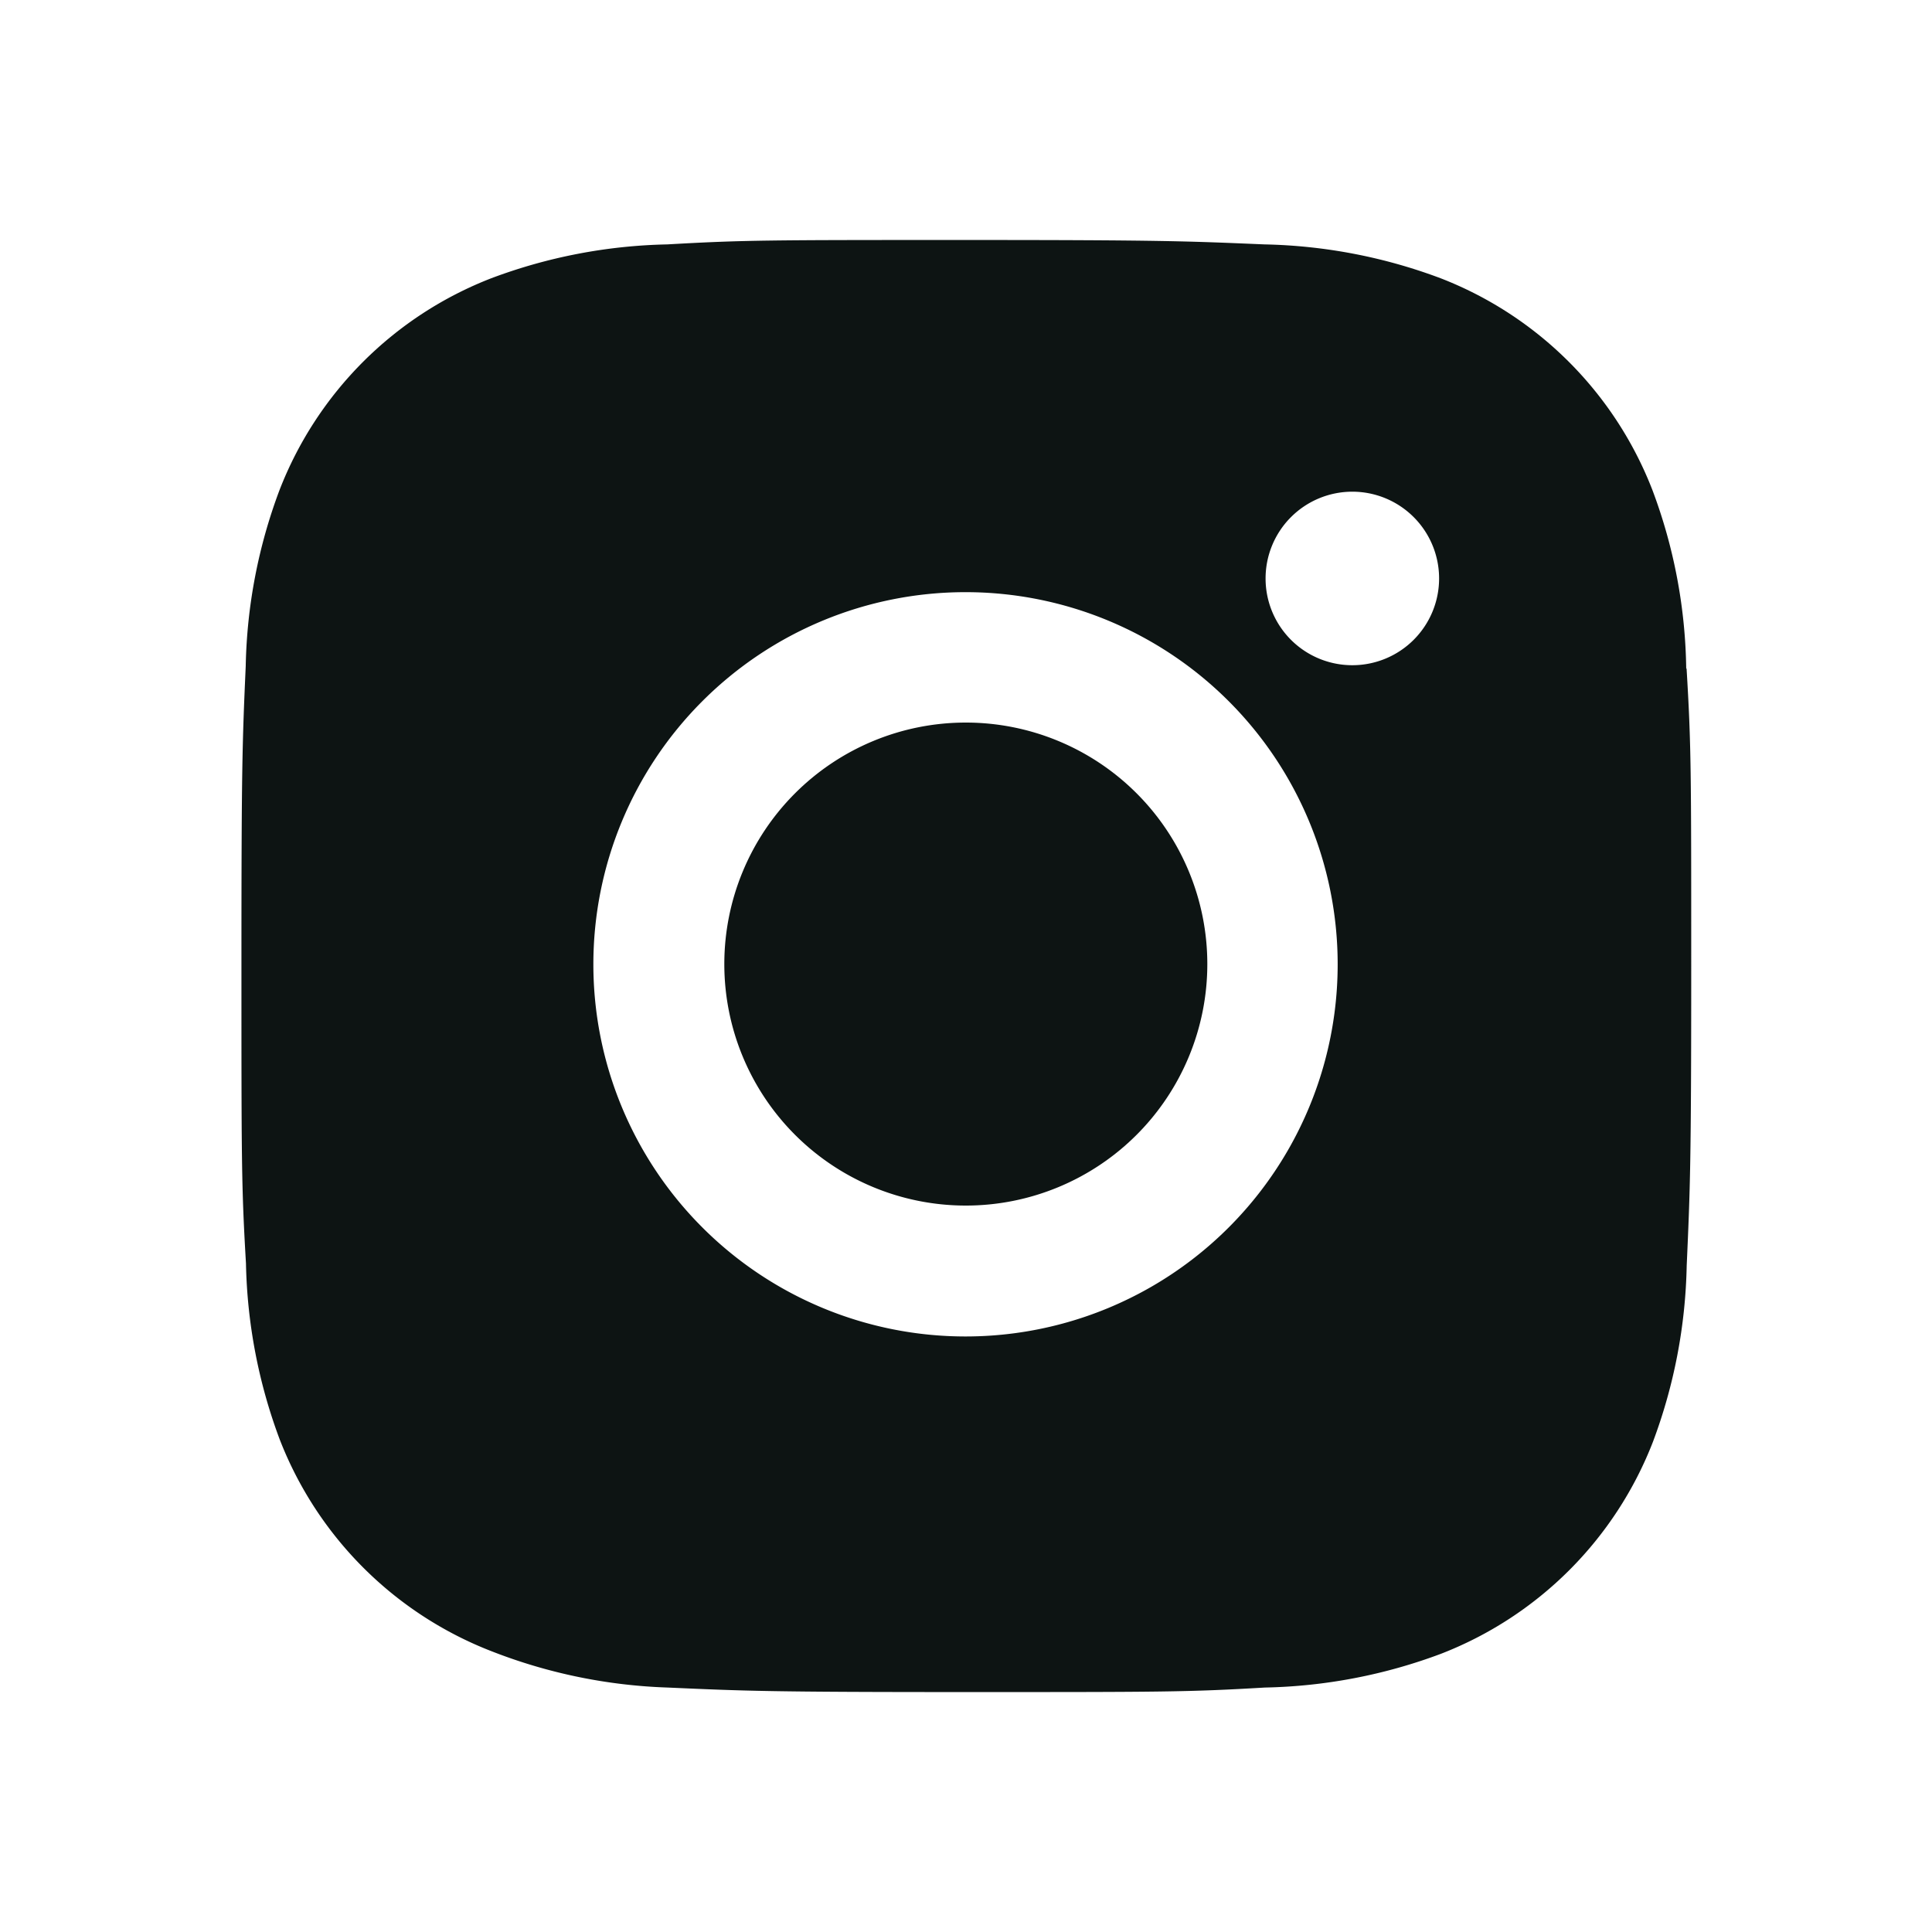 <svg xmlns="http://www.w3.org/2000/svg" width="32" height="32" viewBox="0 0 32 32">
  <g id="instagram-icon" transform="translate(-1680 -8002)">
    <rect id="Rectangle_28" data-name="Rectangle 28" width="32" height="32" transform="translate(1680 8002)" fill="#0d1413" opacity="0"/>
    <path id="Path_20" data-name="Path 20" d="M26.93,10.08a8.712,8.712,0,0,0-.559-2.955,6.143,6.143,0,0,0-3.511-3.511,8.788,8.788,0,0,0-2.915-.56C18.664,3,18.257,2.981,15,2.981s-3.673,0-4.947.073a8.774,8.774,0,0,0-2.913.56A6.143,6.143,0,0,0,3.63,7.125a8.739,8.739,0,0,0-.559,2.913C3.014,11.322,3,11.729,3,14.985s0,3.672.075,4.947a8.794,8.794,0,0,0,.559,2.916,6.146,6.146,0,0,0,3.512,3.509,8.792,8.792,0,0,0,2.913.6c1.284.057,1.691.075,4.947.075s3.673,0,4.947-.075a8.786,8.786,0,0,0,2.915-.559,6.15,6.15,0,0,0,3.511-3.511,8.781,8.781,0,0,0,.559-2.916c.057-1.283.075-1.689.075-4.947s0-3.669-.077-4.945M14.993,21.142a6.164,6.164,0,1,1,6.164-6.164,6.163,6.163,0,0,1-6.164,6.164M21.4,10.024a1.436,1.436,0,0,1-1.437-1.435v0A1.437,1.437,0,1,1,21.4,10.024" transform="translate(1680.999 8002.994)" fill="#0d1413"/>
    <path id="Path_21" data-name="Path 21" d="M13,8.976a4,4,0,1,1-4,4,4,4,0,0,1,4-4" transform="translate(1682.997 8004.992)" fill="#0d1413"/>
  </g>
</svg>
